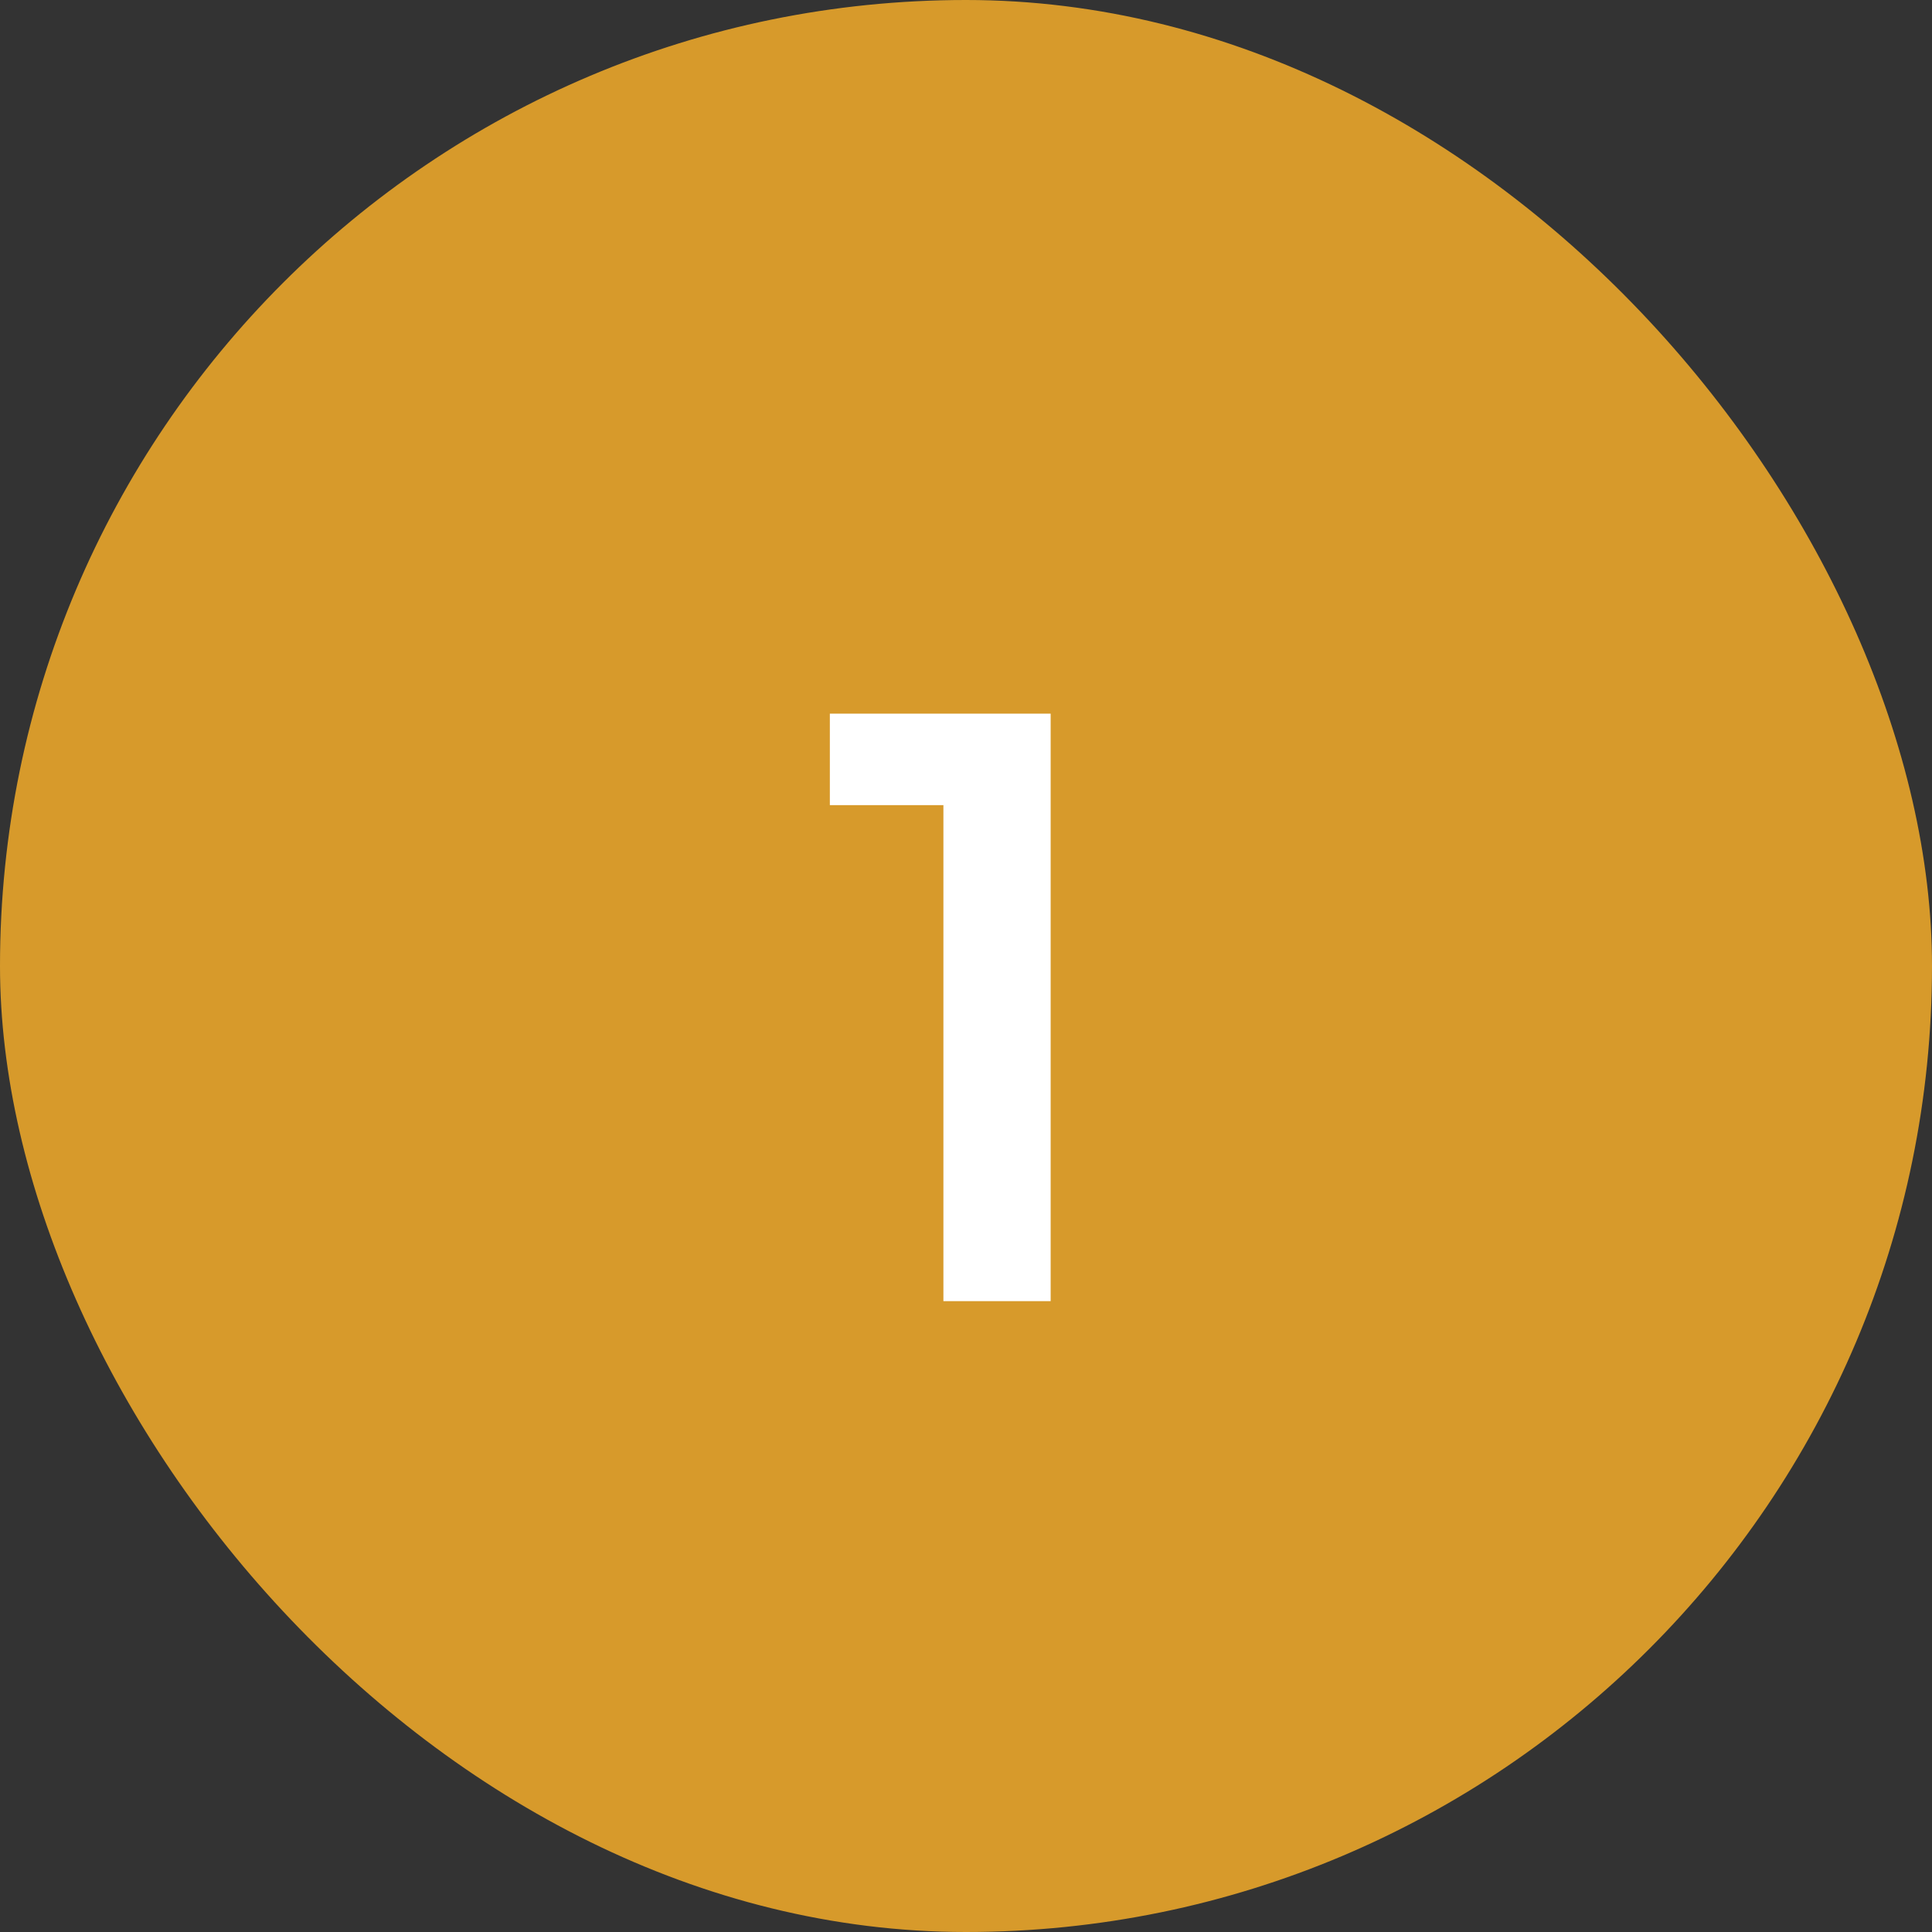 <svg width="49" height="49" viewBox="0 0 49 49" fill="none" xmlns="http://www.w3.org/2000/svg">
<rect x="0" y="0" width="49" height="49" fill="#333333" stroke="none"/>
<rect width="49" height="49" rx="24.5" fill="#D79A2B"/>
<path d="M23.927 33V20.42H21.047V18.1H26.647V33H23.927Z" fill="white"/>
</svg>
